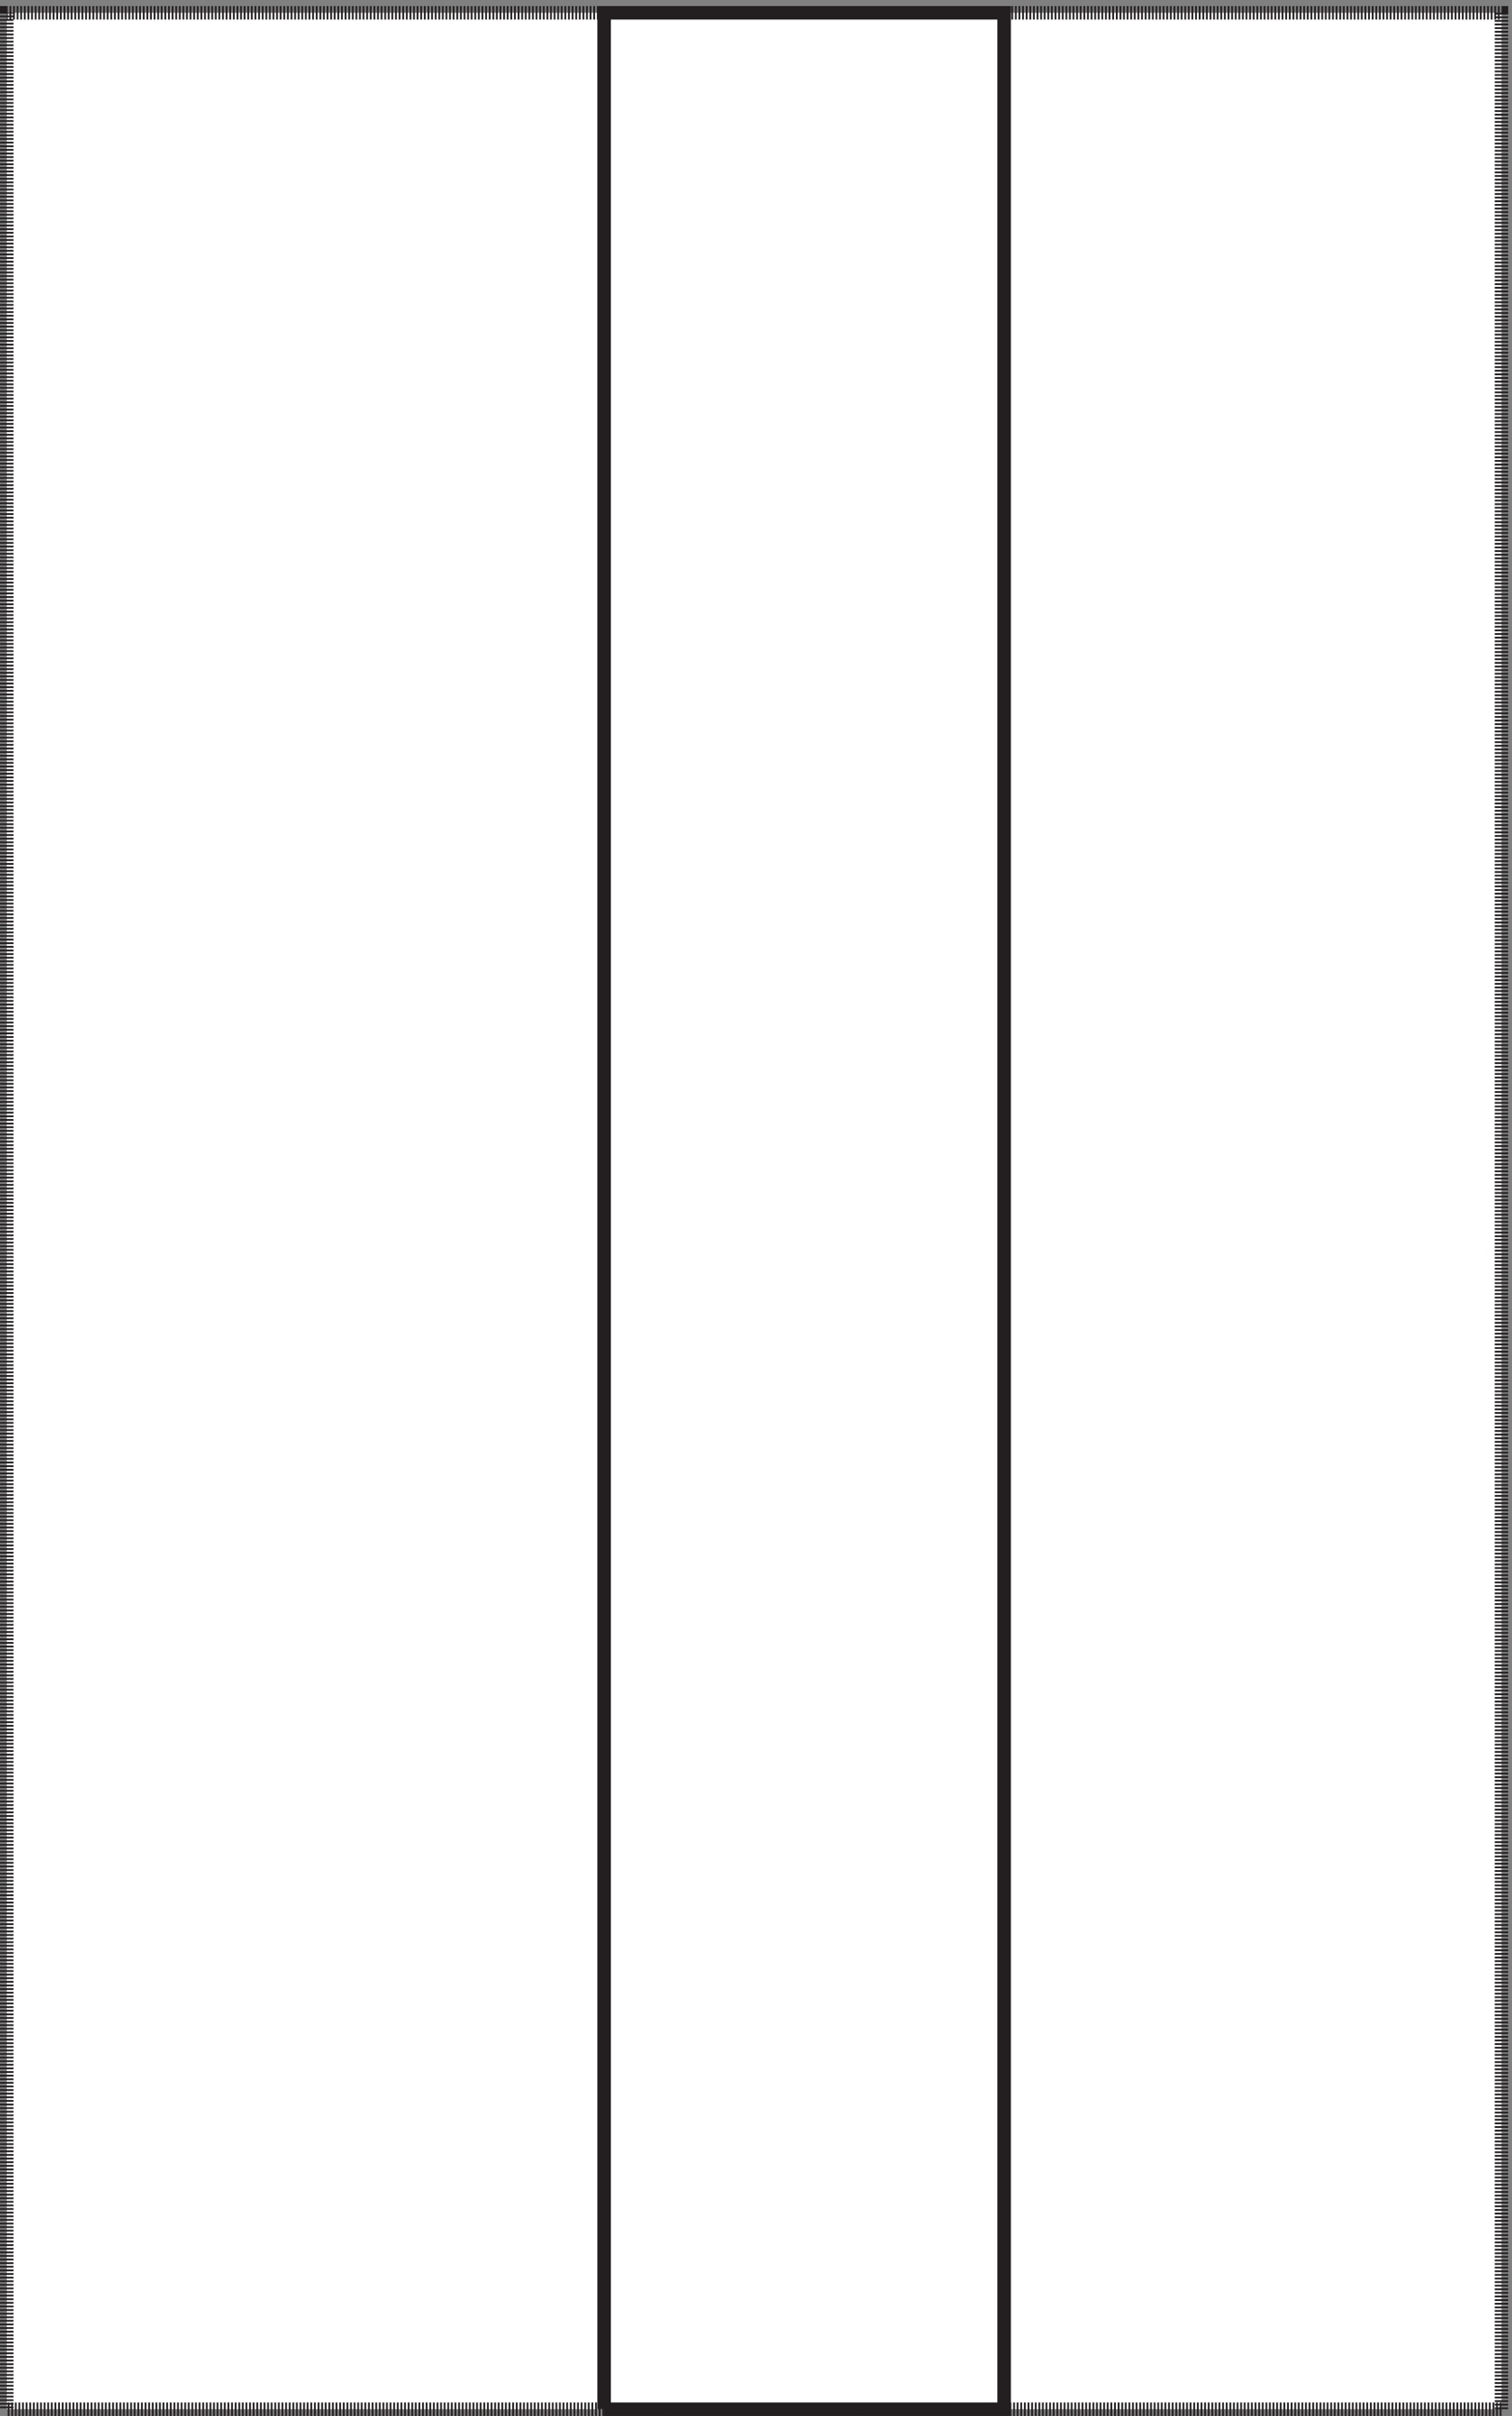 <svg xmlns="http://www.w3.org/2000/svg" xml:space="preserve" width="111.6" height="178.2"><rect width="100%" height="100%" fill="#808080" stroke="none"/><path d="M832.832 3.66v1329H3.332V3.66h829.5" style="fill:#fff;fill-opacity:1;fill-rule:evenodd;stroke:none" transform="matrix(.133 0 0 -.133 .056 178.188)"/><path d="M832.832 3.66v1329H3.332V3.66h829.5" style="fill:none;stroke:#231f20;stroke-width:7.5;stroke-linecap:butt;stroke-linejoin:miter;stroke-miterlimit:10;stroke-dasharray:1,1,1,1;stroke-dashoffset:0;stroke-opacity:1" transform="matrix(.133 0 0 -.133 .056 178.188)"/><path d="M334.832 3.66v1329h222V3.66h-222" style="fill:#fff;fill-opacity:1;fill-rule:evenodd;stroke:none" transform="matrix(.133 0 0 -.133 .056 178.188)"/><path d="M334.832 3.66v1329h222V3.66h-222" style="fill:none;stroke:#231f20;stroke-width:7.5;stroke-linecap:butt;stroke-linejoin:miter;stroke-miterlimit:10;stroke-dasharray:none;stroke-opacity:1" transform="matrix(.133 0 0 -.133 .056 178.188)"/></svg>

